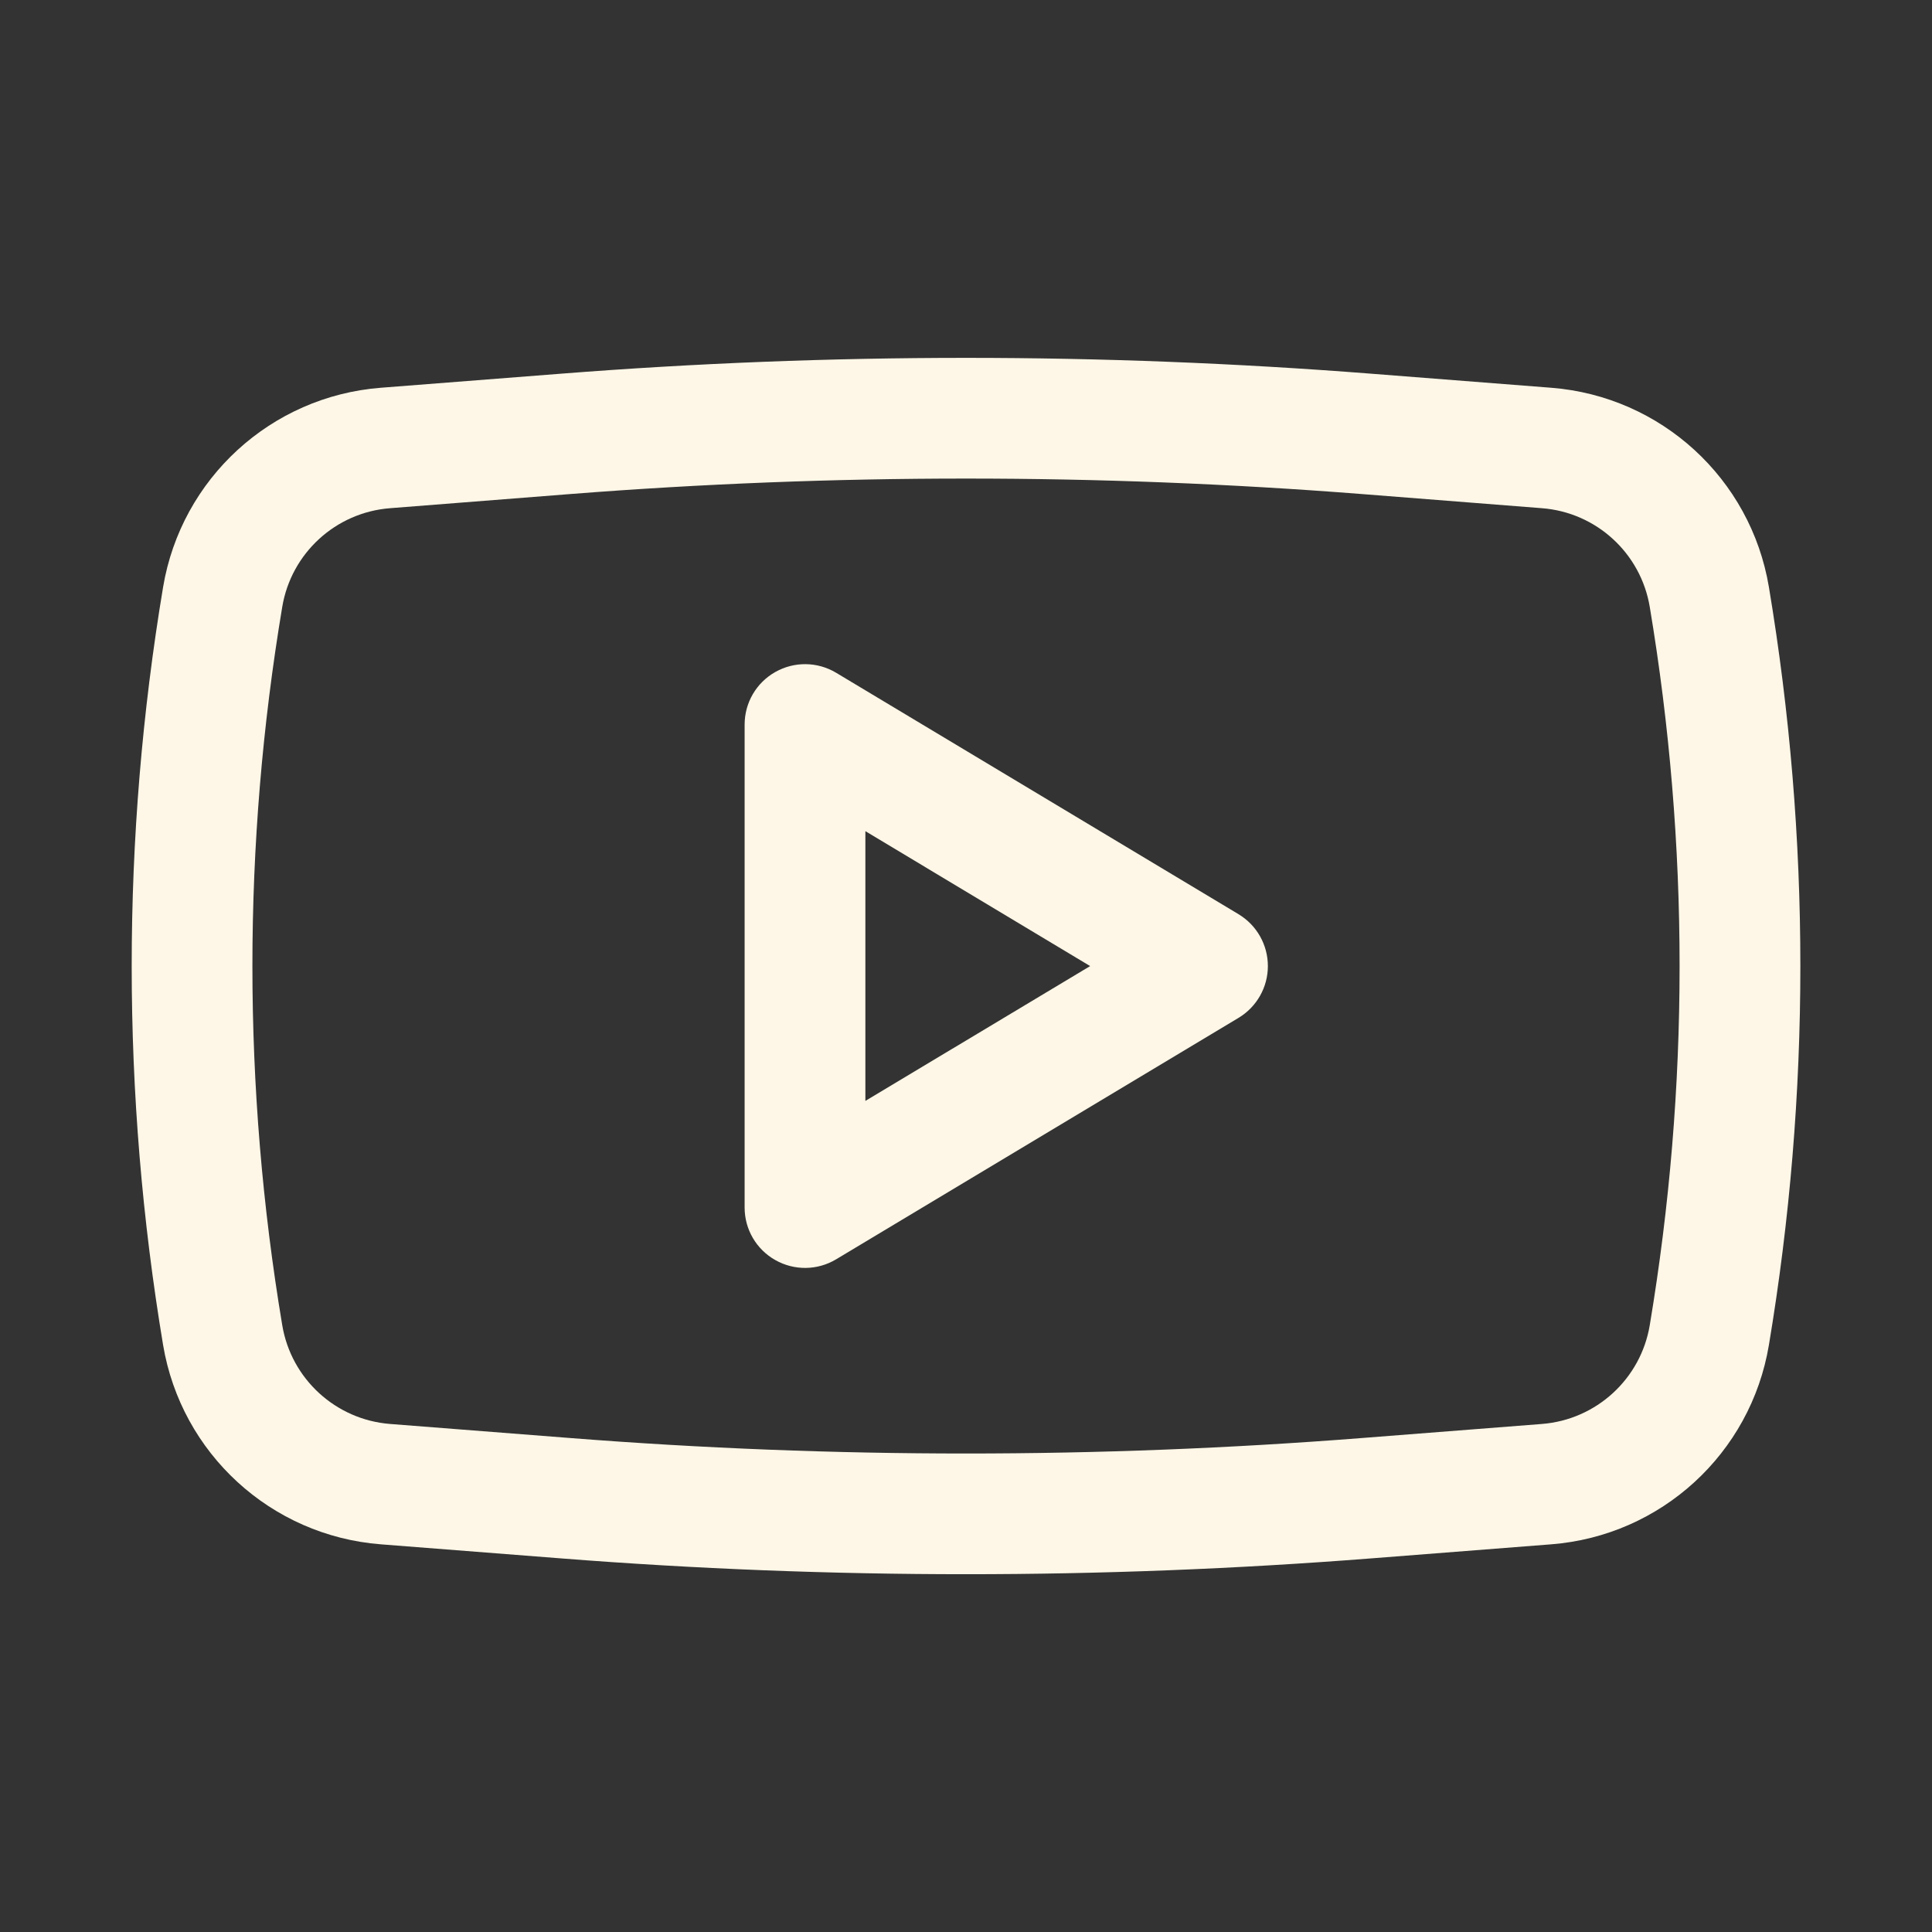 <?xml version="1.0" encoding="UTF-8"?> <svg xmlns="http://www.w3.org/2000/svg" width="24" height="24" viewBox="0 0 24 24" fill="none"><rect x="0" y="0" width="24" height="24" fill="#333333" stroke="none"/><path fill-rule="evenodd" clip-rule="evenodd" d="M10.386 8.357C10.154 8.218 9.866 8.215 9.631 8.348C9.395 8.481 9.25 8.73 9.25 9.001V15.001C9.25 15.271 9.395 15.52 9.631 15.653C9.866 15.786 10.154 15.783 10.386 15.644L15.386 12.644C15.612 12.508 15.75 12.264 15.75 12.001C15.75 11.737 15.612 11.493 15.386 11.357L10.386 8.357ZM13.542 12.001L10.75 13.676V10.325L13.542 12.001Z" fill="#FEF7E7"></path><path fill-rule="evenodd" clip-rule="evenodd" d="M17.031 4.642C13.682 4.38 10.318 4.38 6.97 4.642L4.729 4.817C3.366 4.924 2.252 5.945 2.026 7.293C1.506 10.41 1.506 13.591 2.026 16.708C2.252 18.056 3.366 19.077 4.729 19.184L6.97 19.359C10.318 19.621 13.682 19.621 17.031 19.359L19.271 19.184C20.634 19.077 21.749 18.056 21.974 16.708C22.495 13.591 22.495 10.41 21.974 7.293C21.749 5.945 20.634 4.924 19.271 4.817L17.031 4.642ZM7.087 6.137C10.357 5.881 13.643 5.881 16.914 6.137L19.154 6.313C19.83 6.365 20.383 6.872 20.494 7.54C20.988 10.493 20.988 13.508 20.494 16.461C20.383 17.129 19.83 17.636 19.154 17.689L16.914 17.864C13.643 18.12 10.357 18.12 7.087 17.864L4.846 17.689C4.17 17.636 3.617 17.129 3.506 16.461C3.012 13.508 3.012 10.493 3.506 7.54C3.617 6.872 4.17 6.365 4.846 6.313L7.087 6.137Z" fill="#FEF7E7"></path></svg> 